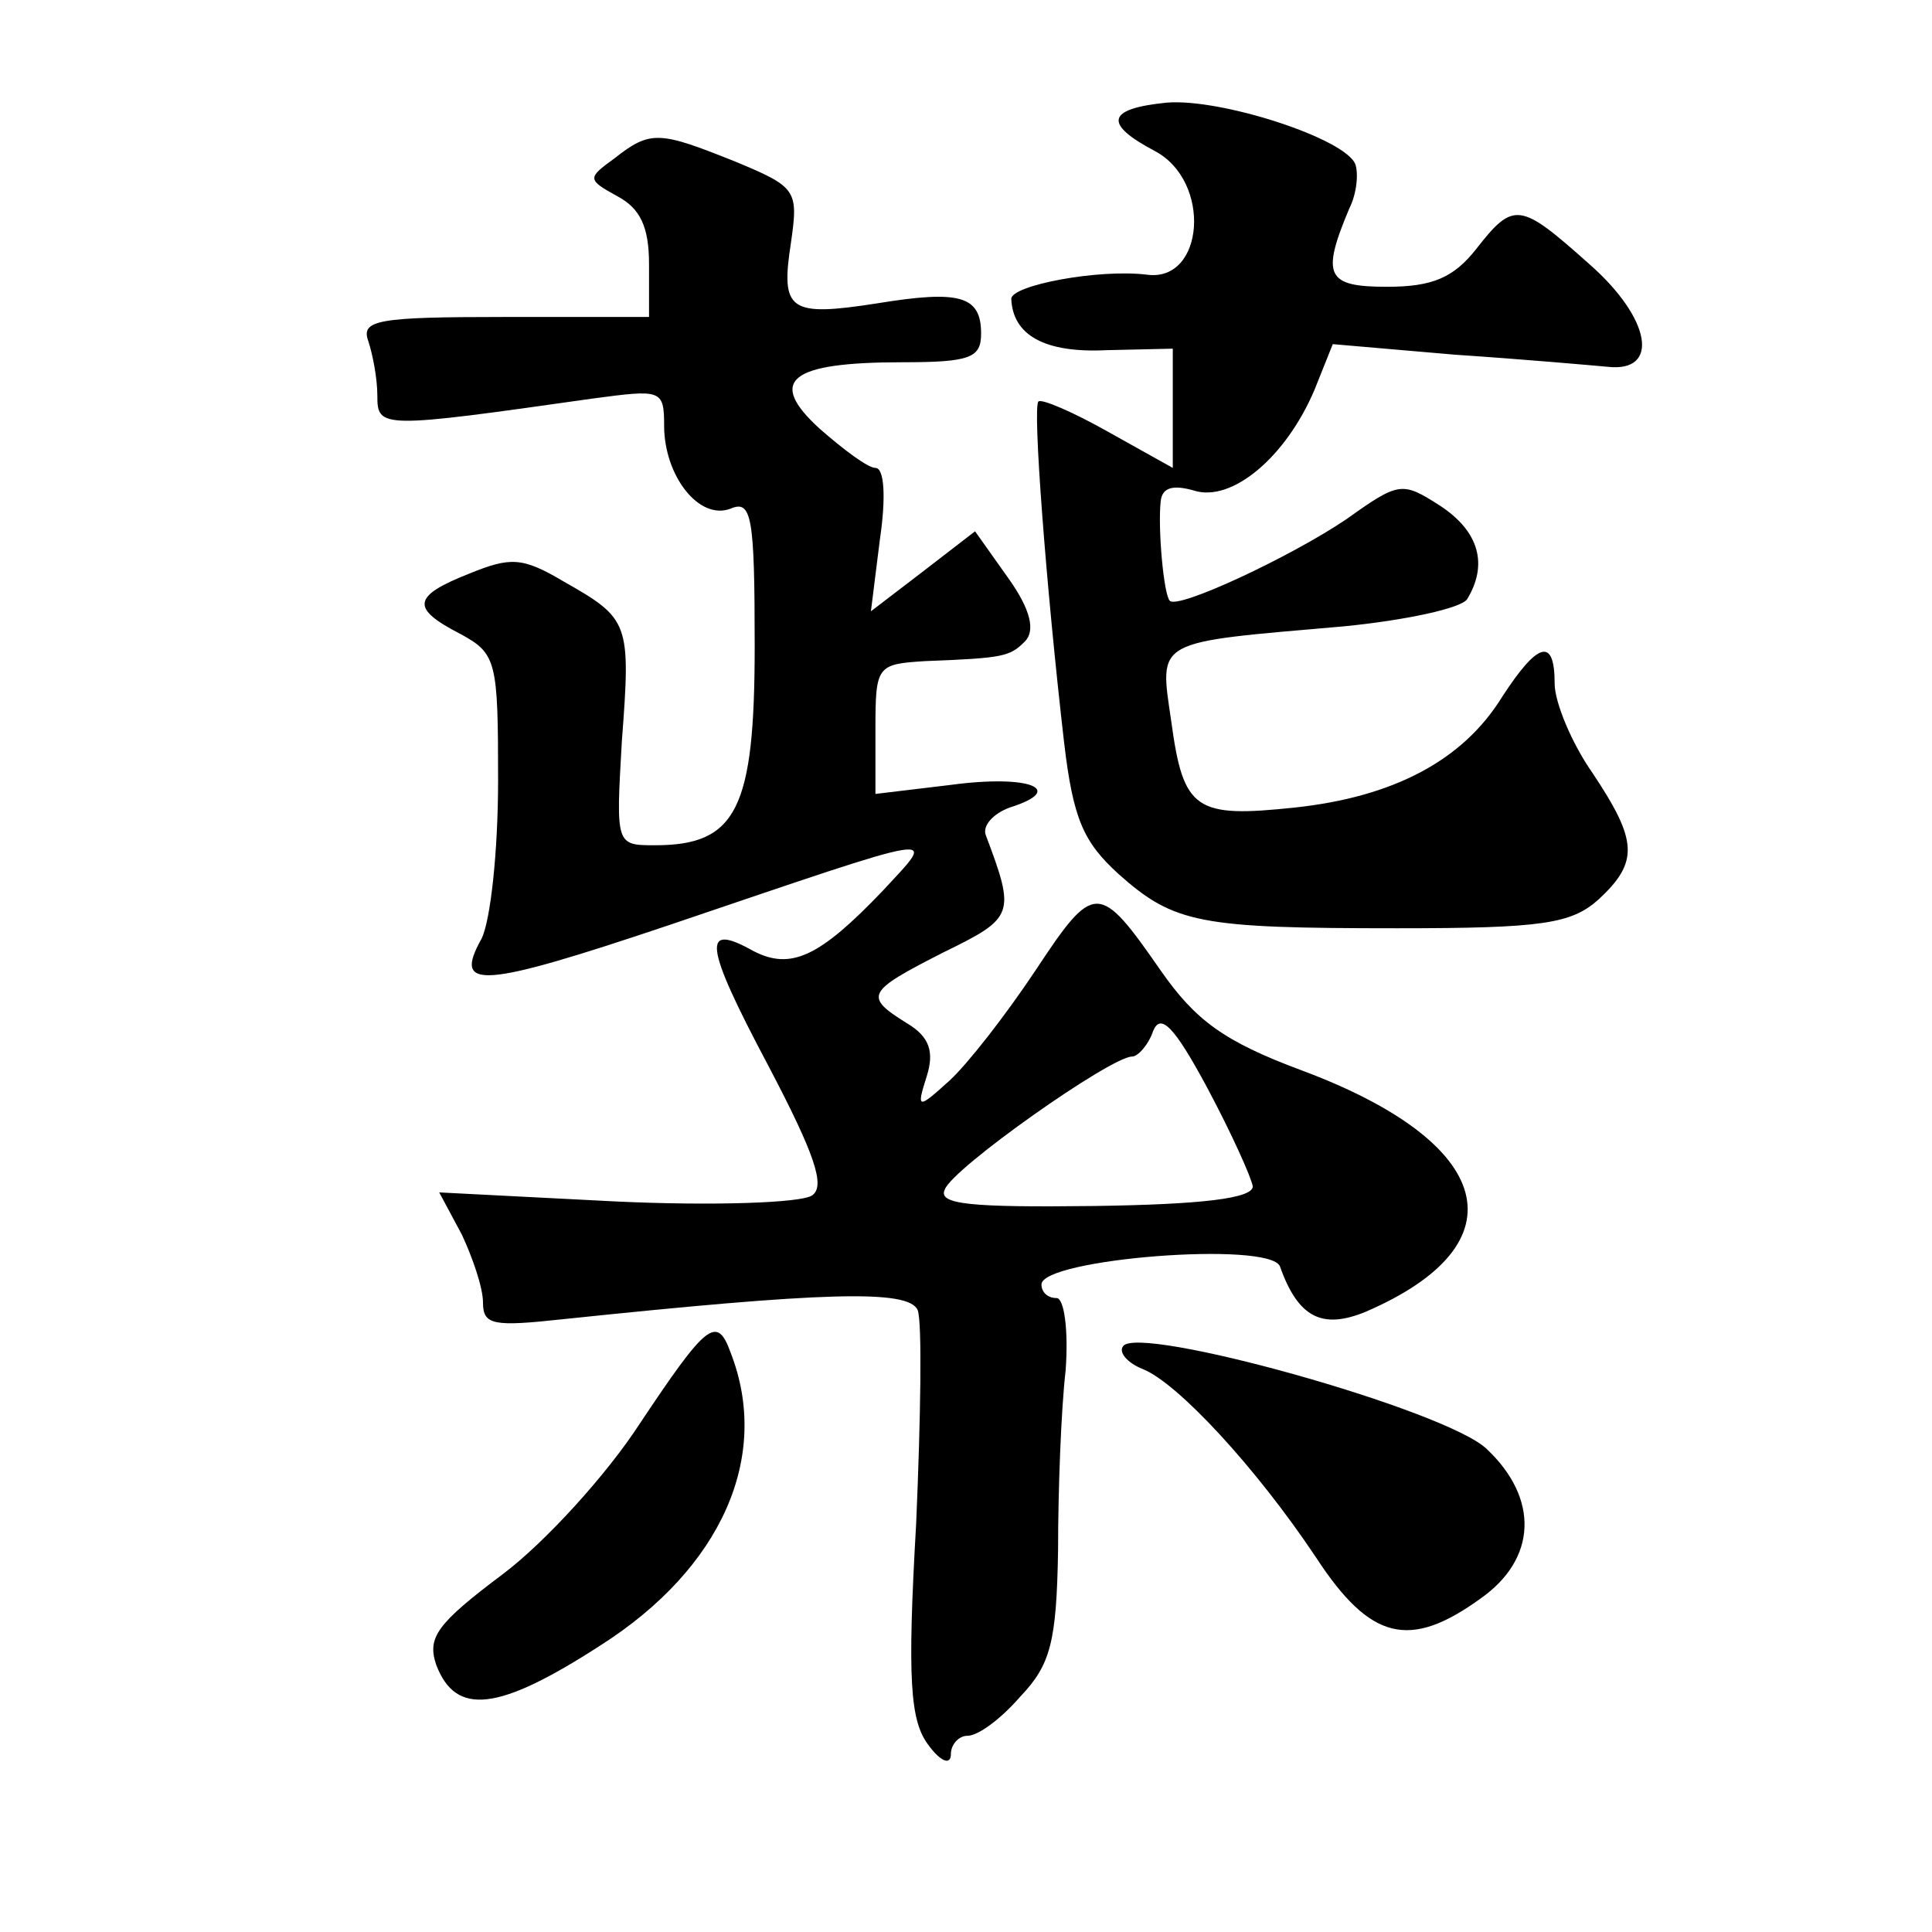 <?xml version="1.0" standalone="no"?>
<!DOCTYPE svg PUBLIC "-//W3C//DTD SVG 20010904//EN"
 "http://www.w3.org/TR/2001/REC-SVG-20010904/DTD/svg10.dtd">
<svg version="1.0" xmlns="http://www.w3.org/2000/svg"
 width="128pt" height="128pt" viewBox="0 0 128 128"
 preserveAspectRatio="xMidYMid meet">
<g transform="translate(0,128) scale(0.1,-0.1)"
fill="#0" stroke="none">
<path d="M773 1212 c-40 -4 -42 -14 -8 -32 38 -20 33 -87 -5 -82 -32 4 -90 -7 -90
-16 1 -24 22 -36 63 -34 l44 1 0 -39 0 -40 -43 24 c-23 13 -44 22 -46 20 -4 -3
5 -122 17 -226 6 -51 13 -66 36 -87 37 -33 54 -36 185 -36 96 0 115 3 133 19 27
25 26 39 -4 84 -14 20 -25 47 -25 59 0 31 -11 28 -35 -9 -26 -42 -72 -66 -137 -73
-66 -7 -74 -2 -82 57 -8 55 -12 52 114 63 41 4 78 12 82 18 14 23 8 45 -18 62 -25
16 -27 16 -62 -9 -37 -25 -112 -60 -117 -54 -4 4 -8 48 -6 66 1 9 8 11 22 7 25
-8 61 22 80 67 l12 30 81 -7 c45 -3 90 -7 101 -8 35 -4 29 32 -12 68 -46 41 -50
42 -75 10 -15 -19 -29 -25 -59 -25 -40 0 -44 7 -25 52 5 10 6 23 4 29 -6 17 -89
44 -125 41z M407 1175 c-18 -13 -18 -14 2 -25 15 -8 21 -20 21 -45 l0 -35 -96 0
c-84 0 -95 -2 -90 -16 3 -9 6 -25 6 -36 0 -22 2 -22 143 -2 45 6 47 6 47 -18 0
-33 23 -63 44 -55 14 6 16 -5 16 -91 0 -108 -12 -132 -66 -132 -26 0 -26 0 -22
69 6 79 5 81 -39 106 -27 16 -35 16 -62 5 -38 -15 -39 -23 -6 -40 24 -13 25 -18
25 -97 0 -47 -5 -93 -11 -105 -19 -34 -1 -33 124 9 186 63 178 62 142 23 -42 -44
-61 -53 -86 -40 -34 19 -33 5 10 -76 31 -59 38 -80 29 -86 -7 -5 -66 -7 -130 -4
l-117 6 15 -28 c7 -15 14 -35 14 -45 0 -15 7 -16 53 -11 172 18 229 20 235 6 3
-8 2 -71 -1 -141 -6 -104 -4 -131 8 -147 8 -11 15 -14 15 -6 0 6 5 12 11 12 7 0
22 11 35 26 20 21 24 36 25 97 0 40 2 93 5 119 2 27 -1 48 -6 48 -6 0 -10 4 -10
9 0 17 151 29 158 12 12 -34 28 -42 57 -30 104 45 86 112 -43 160 -51 19 -70 33
-93 66 -41 59 -44 59 -83 0 -20 -30 -45 -62 -57 -73 -21 -19 -22 -19 -15 3 5 16
2 26 -13 35 -29 18 -27 21 24 47 47 23 48 25 28 78 -2 6 5 14 16 18 38 12 13 22
-39 15 l-50 -6 0 43 c0 42 1 43 33 45 52 2 56 3 66 13 7 7 4 21 -11 42 l-22 31
-35 -27 -34 -26 6 48 c4 27 3 47 -3 47 -5 0 -21 12 -37 26 -35 32 -20 44 55 44
45 0 52 3 52 19 0 25 -14 29 -69 20 -58 -9 -64 -5 -57 40 5 35 4 37 -37 54 -50
20 -56 21 -80 2z m423 -681 c0 -8 -34 -12 -105 -13 -82 -1 -104 1 -99 11 5 14 110
88 124 88 4 0 11 8 14 17 5 12 14 3 36 -38 16 -30 29 -59 30 -65z M424 337 c-22
-34 -63 -79 -91 -100 -44 -33 -50 -42 -44 -60 13 -34 41 -31 109 13 80 51 113 125
86 194 -9 25 -16 19 -60 -47z M744 388 c-3 -4 3 -11 13 -15 23 -9 75 -65 115 -125
36 -55 62 -61 109 -27 37 26 39 66 4 99 -27 26 -232 83 -241 68z"/>
</g>
</svg>
